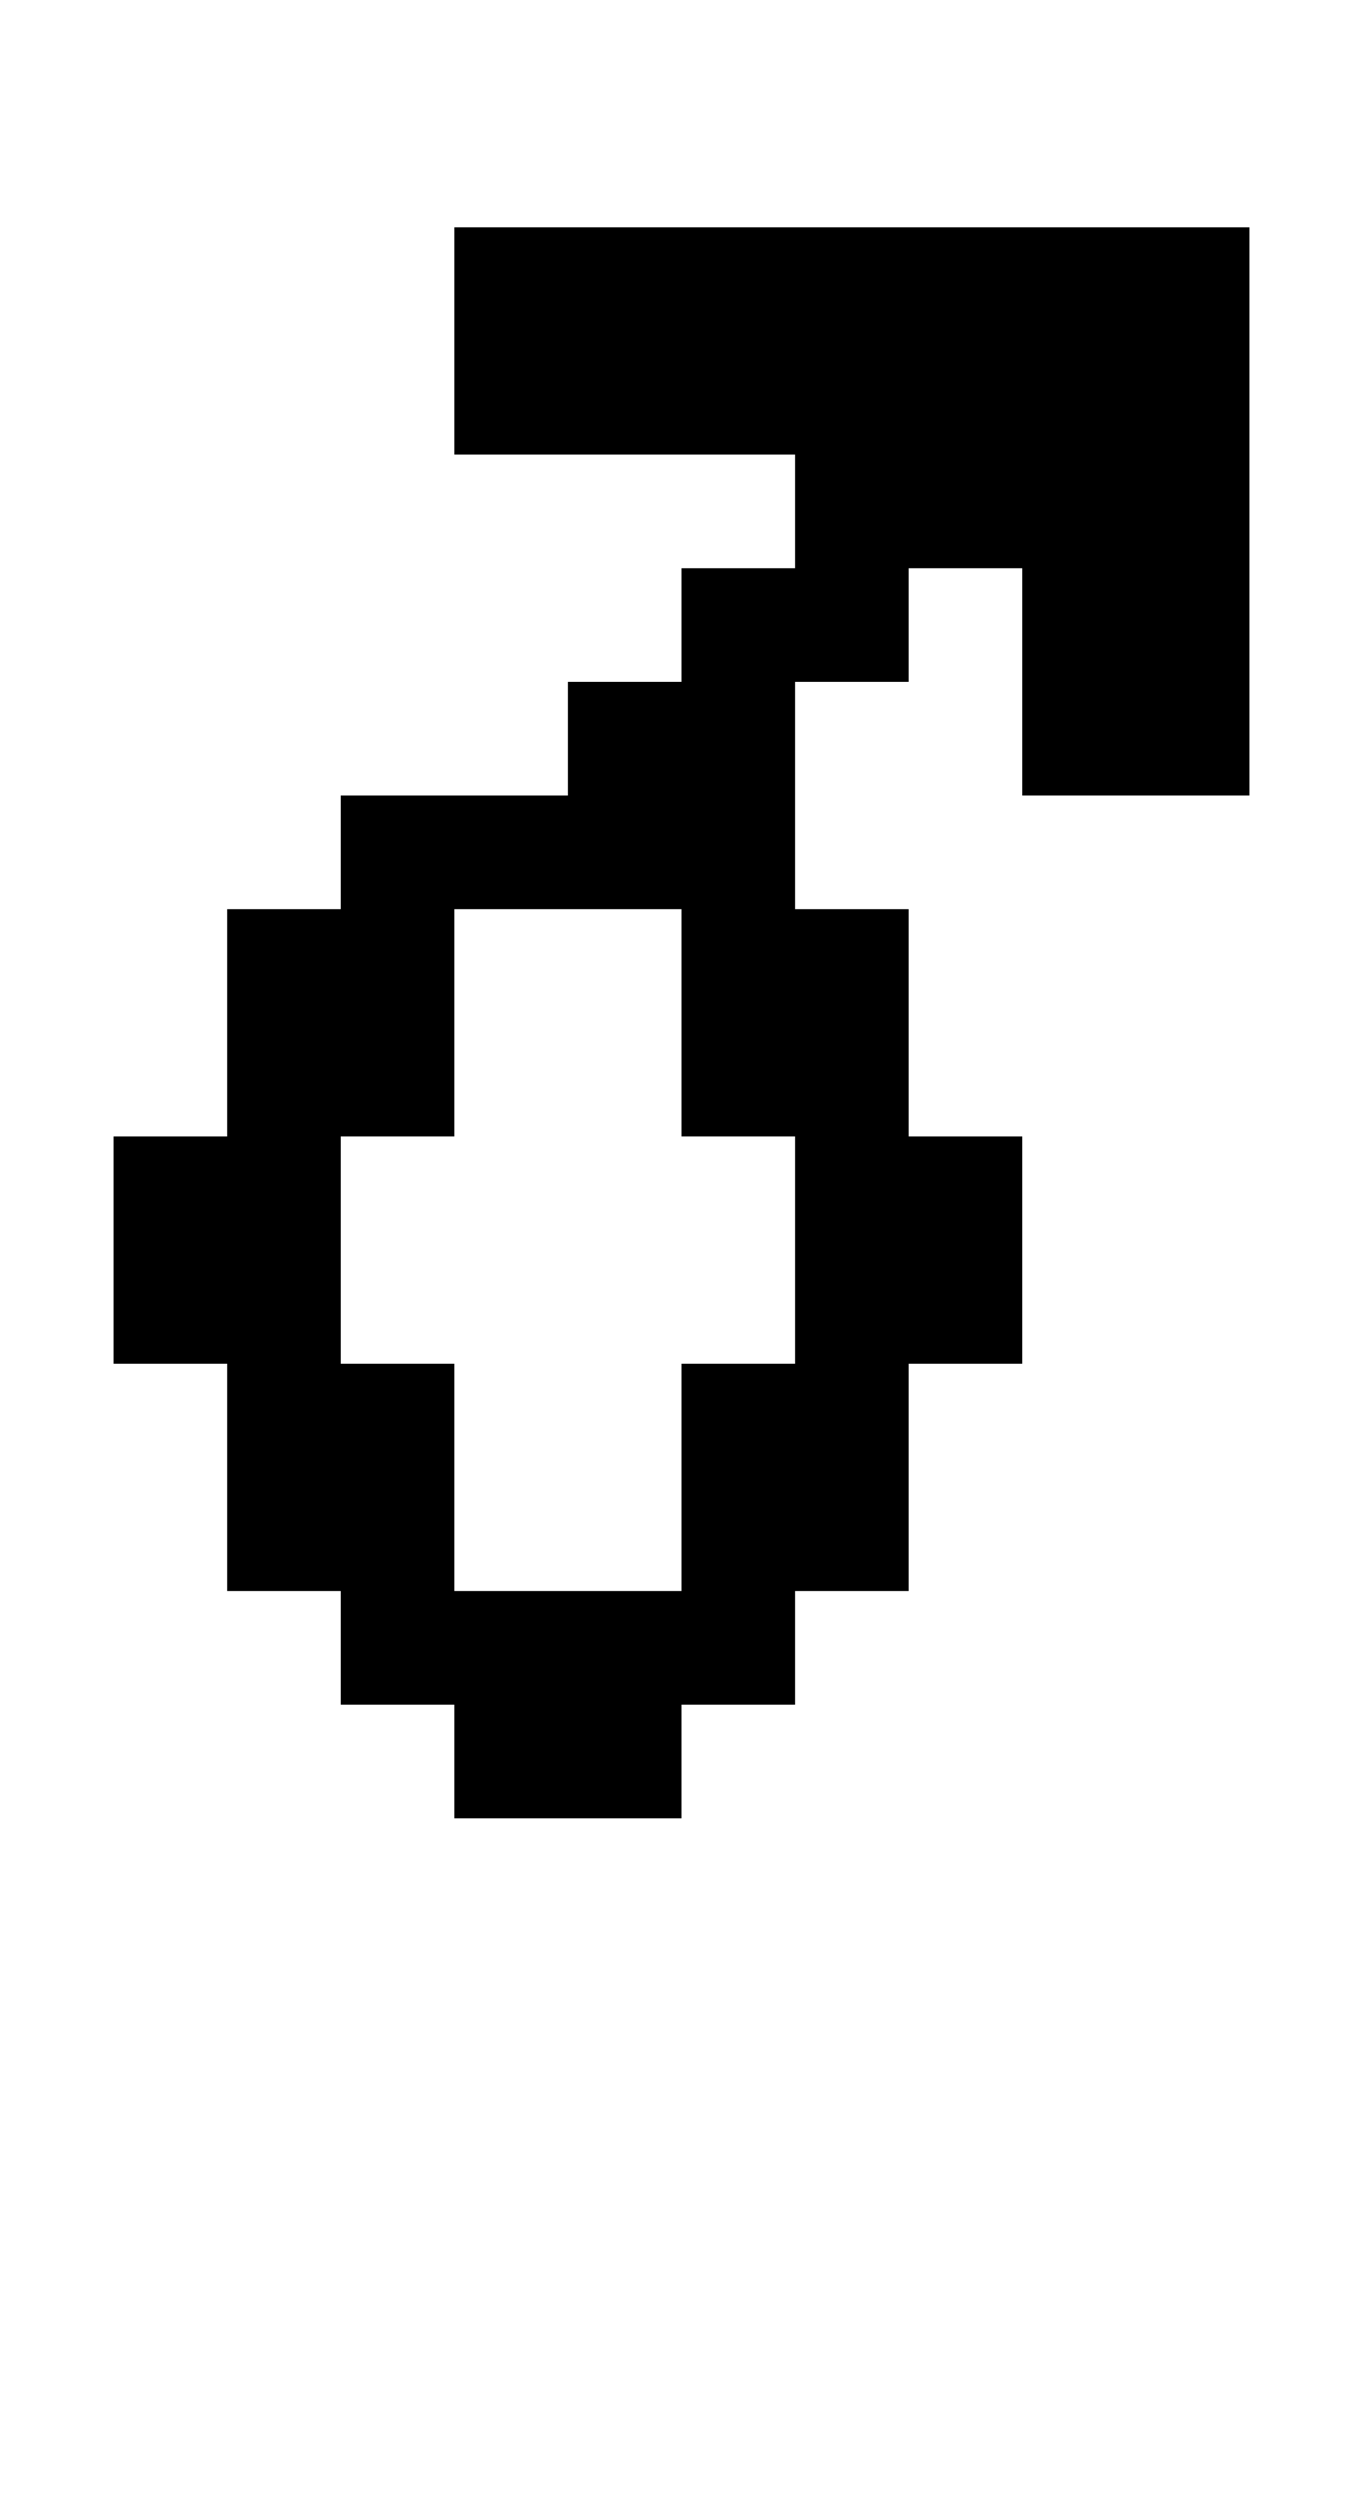 <?xml version="1.0" standalone="no"?>
<!DOCTYPE svg PUBLIC "-//W3C//DTD SVG 20010904//EN"
 "http://www.w3.org/TR/2001/REC-SVG-20010904/DTD/svg10.dtd">
<svg version="1.0" xmlns="http://www.w3.org/2000/svg"
 width="48pt" height="88pt" viewBox="0 0 48 88"
 preserveAspectRatio="xMidYMid meet">
<g transform="translate(0,88) scale(1,-1)"
fill="#000000" stroke="none">
<path d="M16 76 l0 -4 6 0 6 0 0 -2 0 -2 -2 0 -2 0 0 -2 0 -2 -2 0 -2 0 0 -2
0 -2 -4 0 -4 0 0 -2 0 -2 -2 0 -2 0 0 -4 0 -4 -2 0 -2 0 0 -4 0 -4 2 0 2 0 0
-4 0 -4 2 0 2 0 0 -2 0 -2 2 0 2 0 0 -2 0 -2 4 0 4 0 0 2 0 2 2 0 2 0 0 2 0 2
2 0 2 0 0 4 0 4 2 0 2 0 0 4 0 4 -2 0 -2 0 0 4 0 4 -2 0 -2 0 0 4 0 4 2 0 2 0
0 2 0 2 2 0 2 0 0 -4 0 -4 4 0 4 0 0 10 0 10 -14 0 -14 0 0 -4z m8 -24 l0 -4
2 0 2 0 0 -4 0 -4 -2 0 -2 0 0 -4 0 -4 -4 0 -4 0 0 4 0 4 -2 0 -2 0 0 4 0 4 2
0 2 0 0 4 0 4 4 0 4 0 0 -4z"/>
</g>
</svg>
